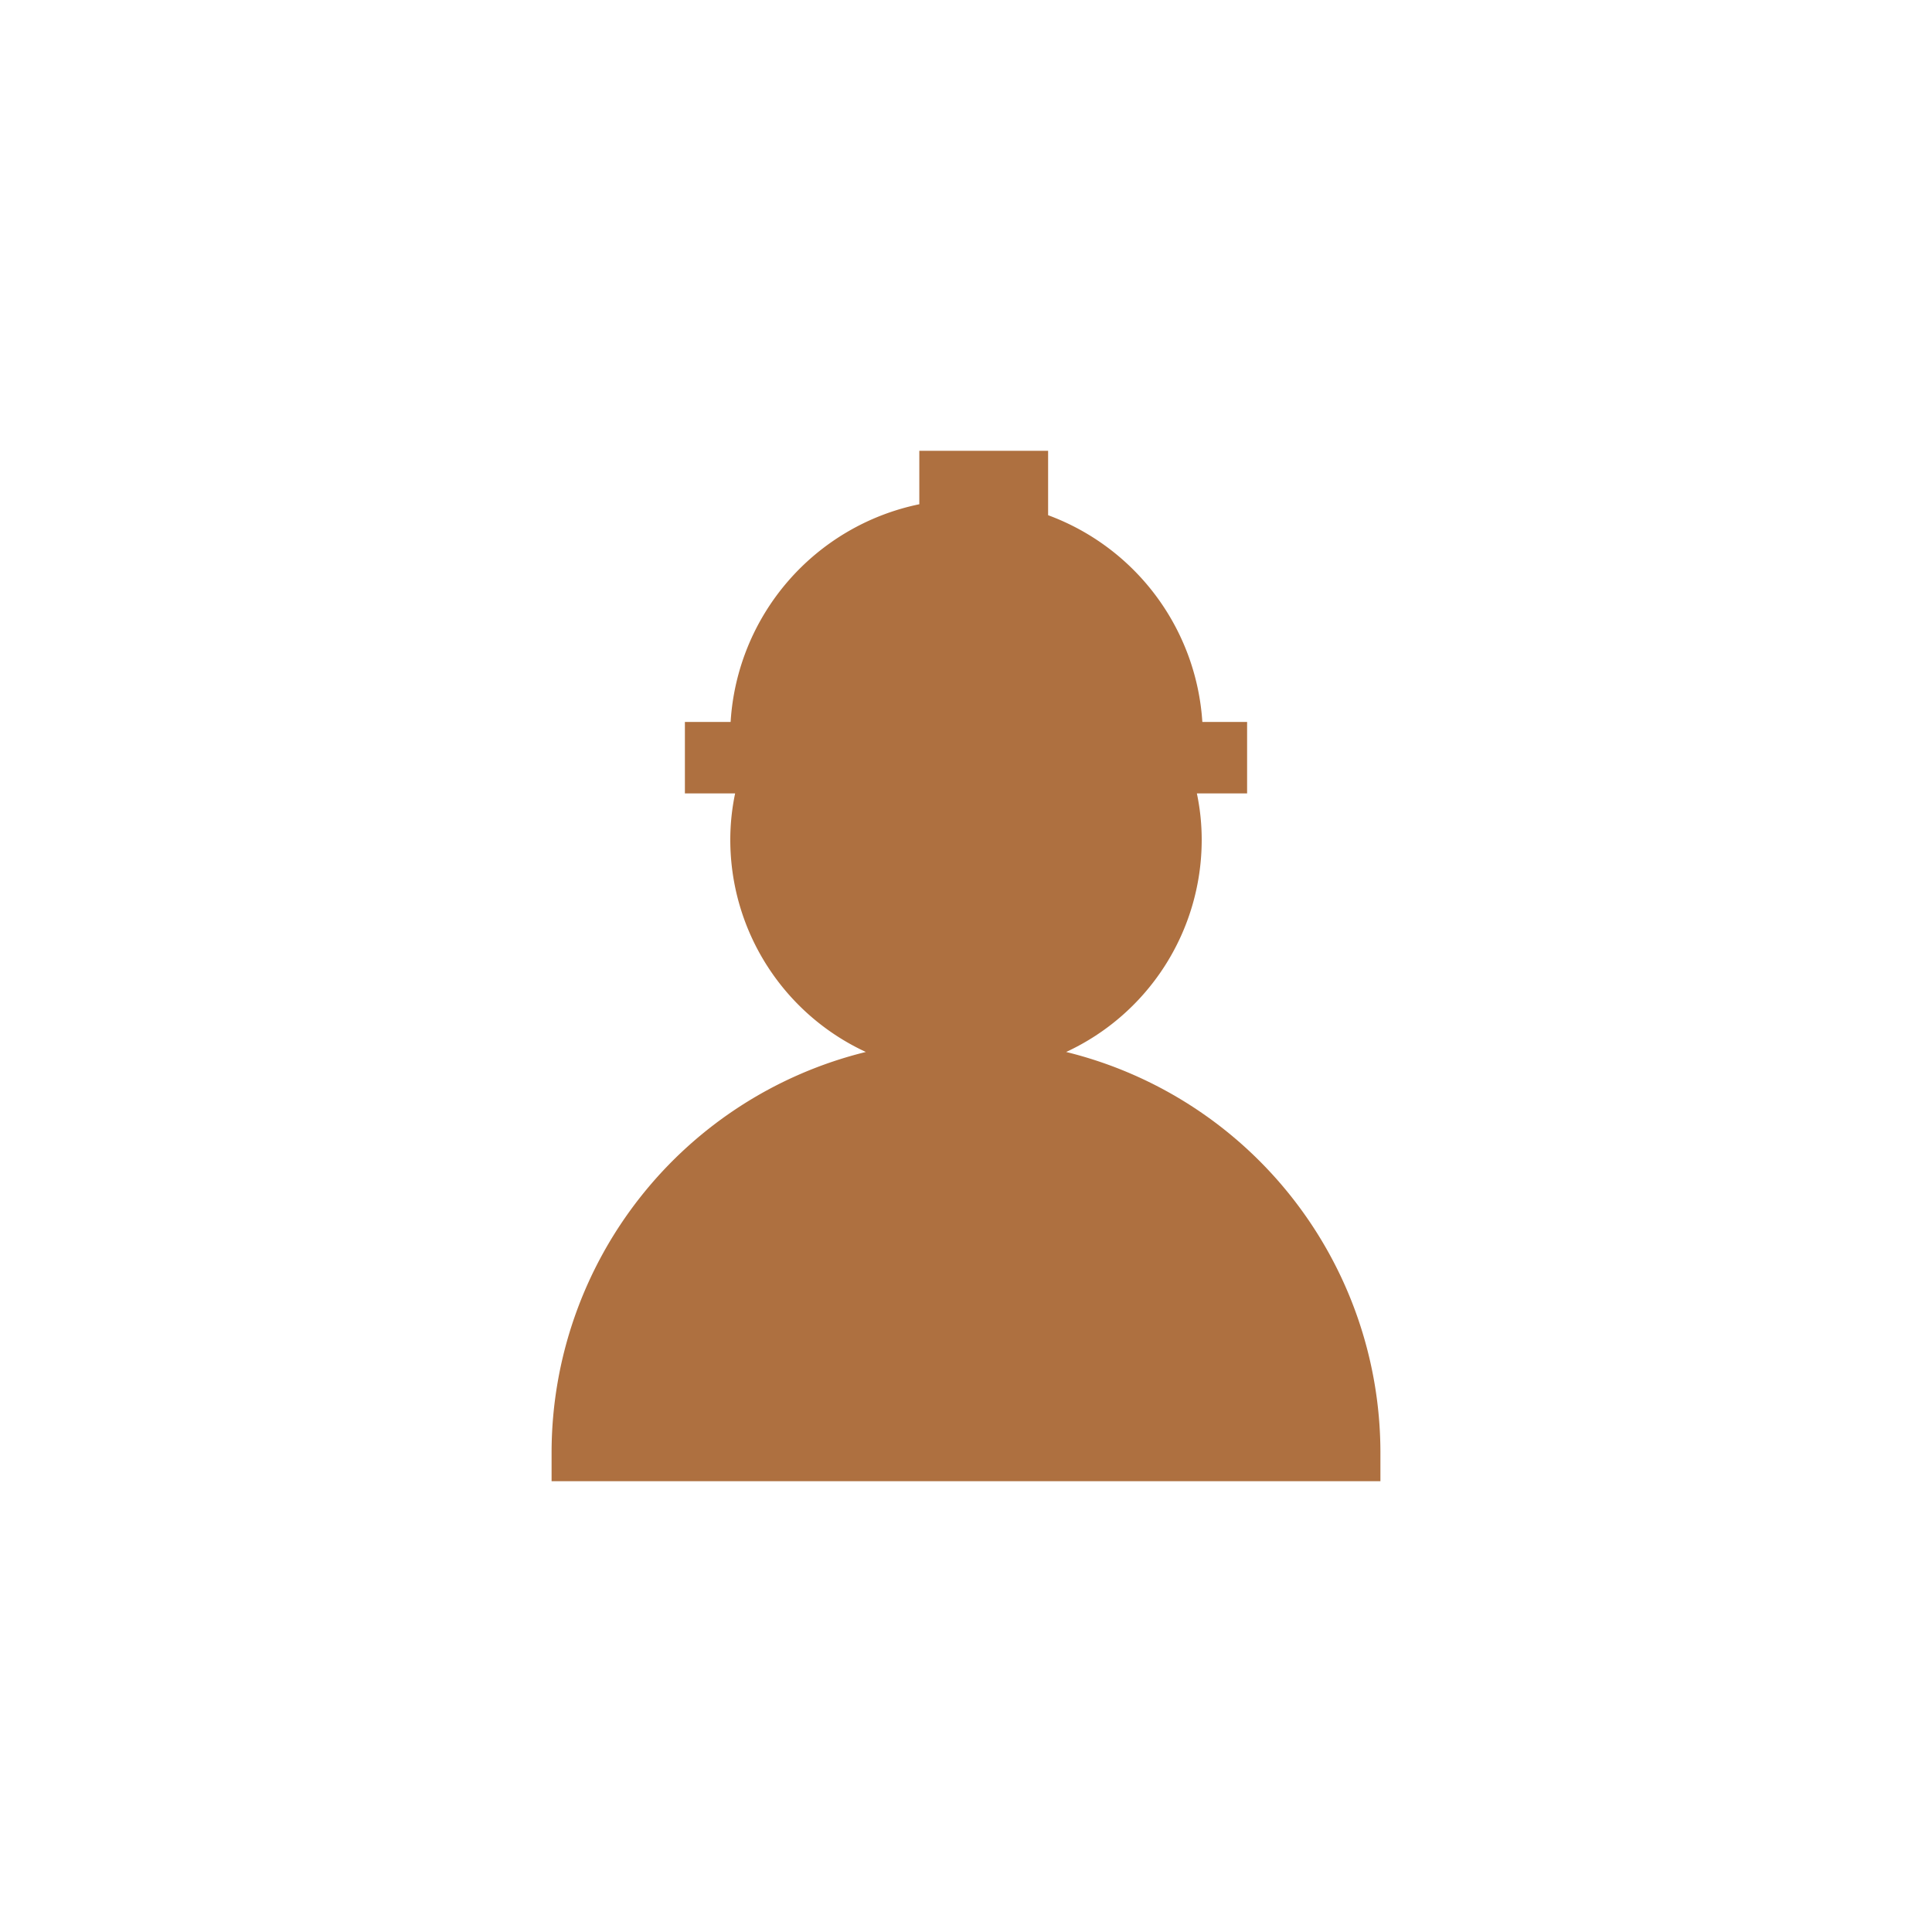 <svg id="Layer_1" data-name="Layer 1" xmlns="http://www.w3.org/2000/svg" viewBox="0 0 60 60"><defs><style>.cls-1{fill:#ae7040;}</style></defs><path class="cls-1" d="M33.11,32.67a7.26,7.26,0,0,0,4.21-6.57,7,7,0,0,0-.15-1.46h1.56V22.42H37.34A7.35,7.35,0,0,0,32.55,16V14h-4v1.66a7.36,7.36,0,0,0-5.86,6.76H21.27v2.22h1.56a7,7,0,0,0-.15,1.46,7.26,7.26,0,0,0,4.21,6.57,12.82,12.82,0,0,0-9.76,12.39V46H42.87v-.94A12.82,12.82,0,0,0,33.11,32.67Z"/></svg>